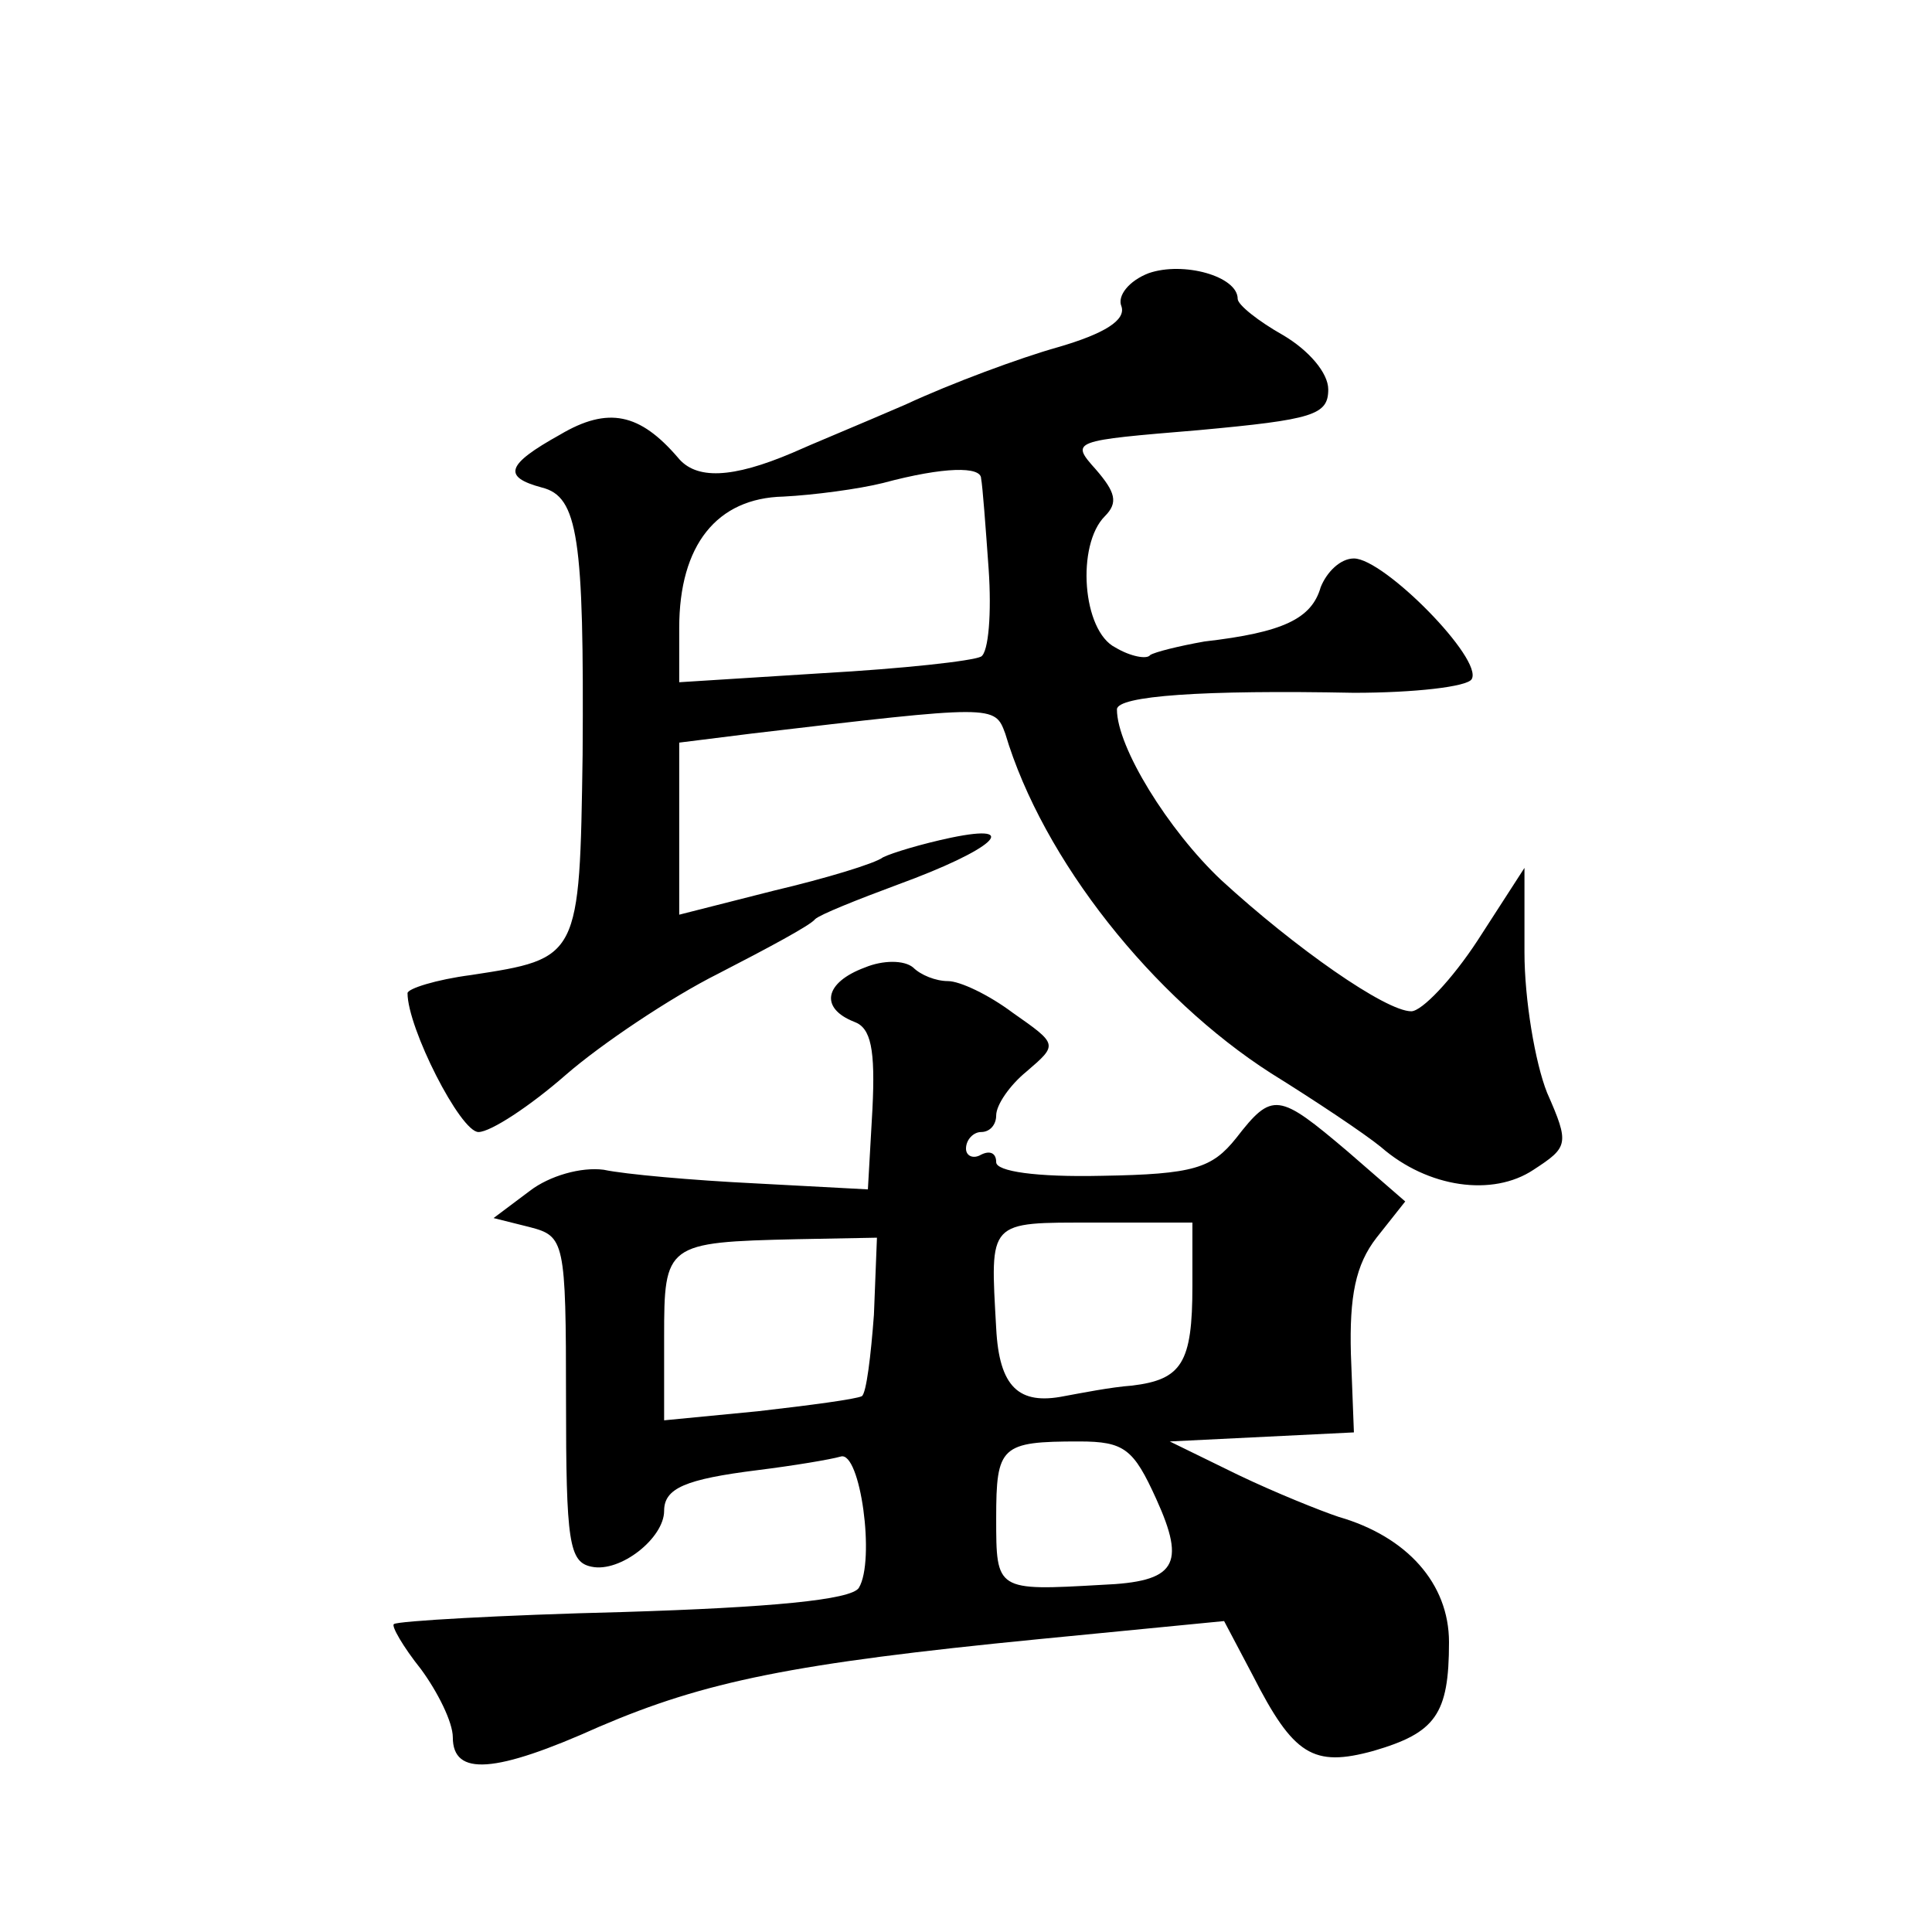 <?xml version="1.0" standalone="no"?>
<!DOCTYPE svg PUBLIC "-//W3C//DTD SVG 20010904//EN"
 "http://www.w3.org/TR/2001/REC-SVG-20010904/DTD/svg10.dtd">
<svg version="1.0" xmlns="http://www.w3.org/2000/svg"
 width="128pt" height="128pt" viewBox="0 0 128 128"
 preserveAspectRatio="xMidYMid meet">
<g transform="translate(0,128) scale(0.1,-0.1)"
fill="#0" stroke="none">
<path d="M761 1099 c-13 -5 -21 -15 -18 -22 3 -9 -11 -18 -42 -27 -25 -7 -71 -24
-101 -38 -30 -13 -64 -27 -75 -32 -40 -17 -64 -18 -76 -3 -25 29 -46 34 -78 15
-36 -20 -38 -28 -12 -35 24 -6 28 -33 27 -177 -2 -135 -2 -135 -74 -146 -23 -3
-42 -9 -42 -12 0 -23 35 -92 47 -92 8 0 34 17 58 38 23 20 69 51 101 67 33 17 61
32 64 36 3 3 28 13 55 23 63 23 83 41 35 31 -19 -4 -39 -10 -45 -13 -5 -4 -38 -14
-72 -22 l-63 -16 0 57 0 57 48 6 c161 19 161 19 168 0 25 -84 98 -175 176 -225
29 -18 62 -40 73 -49 31 -27 74 -33 101 -15 23 15 24 17 9 51 -8 20 -15 62 -15
93 l0 56 -31 -48 c-17 -26 -37 -47 -44 -47 -17 0 -77 42 -126 87 -35 33 -69 88
-69 113 0 9 57 13 157 11 40 0 75 4 78 9 8 13 -58 80 -78 80 -9 0 -18 -9 -22 -19
-6 -21 -25 -30 -77 -36 -17 -3 -33 -7 -36 -9 -2 -3 -13 -1 -23 5 -22 11 -26 68
-7 87 9 9 7 16 -6 31 -17 19 -16 19 68 26 76 7 86 10 86 27 0 11 -13 26 -30 36
-16 9 -30 20 -30 24 0 15 -36 25 -59 17z m-111 -136 c1 -5 3 -32 5 -60 2 -29 0
-55 -5 -58 -6 -3 -52 -8 -105 -11 l-95 -6 0 36 c0 55 25 86 69 87 20 1 50 5 66
9 41 11 65 11 65 3z M573 639 c-27 -10 -30 -27 -7 -36 11 -4 14 -18 12 -58 l-3
-53 -75 4 c-41 2 -86 6 -100 9 -15 2 -36 -4 -49 -14 l-24 -18 24 -6 c23 -6 24 -9
24 -114 0 -95 2 -108 17 -111 19 -4 48 19 48 37 0 15 14 21 62 27 24 3 48 7 55
9 13 4 23 -69 12 -87 -5 -8 -59 -13 -156 -16 -81 -2 -150 -6 -152 -8 -2 -1 6 -15
18 -30 11 -15 21 -35 21 -45 0 -26 28 -24 97 7 70 30 128 42 291 58 l123 12 19
-36 c27 -53 40 -61 80 -50 41 12 50 24 50 72 0 39 -28 70 -73 83 -12 4 -42 16 -67
28 l-45 22 61 3 61 3 -2 52 c-1 38 3 59 17 77 l19 24 -38 33 c-46 39 -50 40 -74
9 -16 -20 -28 -24 -89 -25 -44 -1 -70 3 -70 9 0 6 -4 8 -10 5 -5 -3 -10 -1 -10
4 0 6 5 11 10 11 6 0 10 5 10 11 0 7 9 20 20 29 21 18 21 18 -9 39 -16 12 -35 21
-43 21 -8 0 -18 4 -23 9 -6 5 -20 5 -32 0z m217 -211 c0 -51 -7 -62 -40 -66 -14
-1 -34 -5 -45 -7 -30 -6 -43 6 -45 45 -4 72 -6 70 65 70 l65 0 0 -42z m-211 -19
c-2 -27 -5 -52 -8 -54 -4 -2 -34 -6 -69 -10 l-62 -6 0 55 c0 62 1 63 88 65 l53
1 -2 -51z m187 -122 c20 -44 13 -55 -36 -57 -70 -4 -70 -4 -70 44 0 48 3 51 55
51 30 0 36 -5 51 -38z"/>
</g>
</svg>

